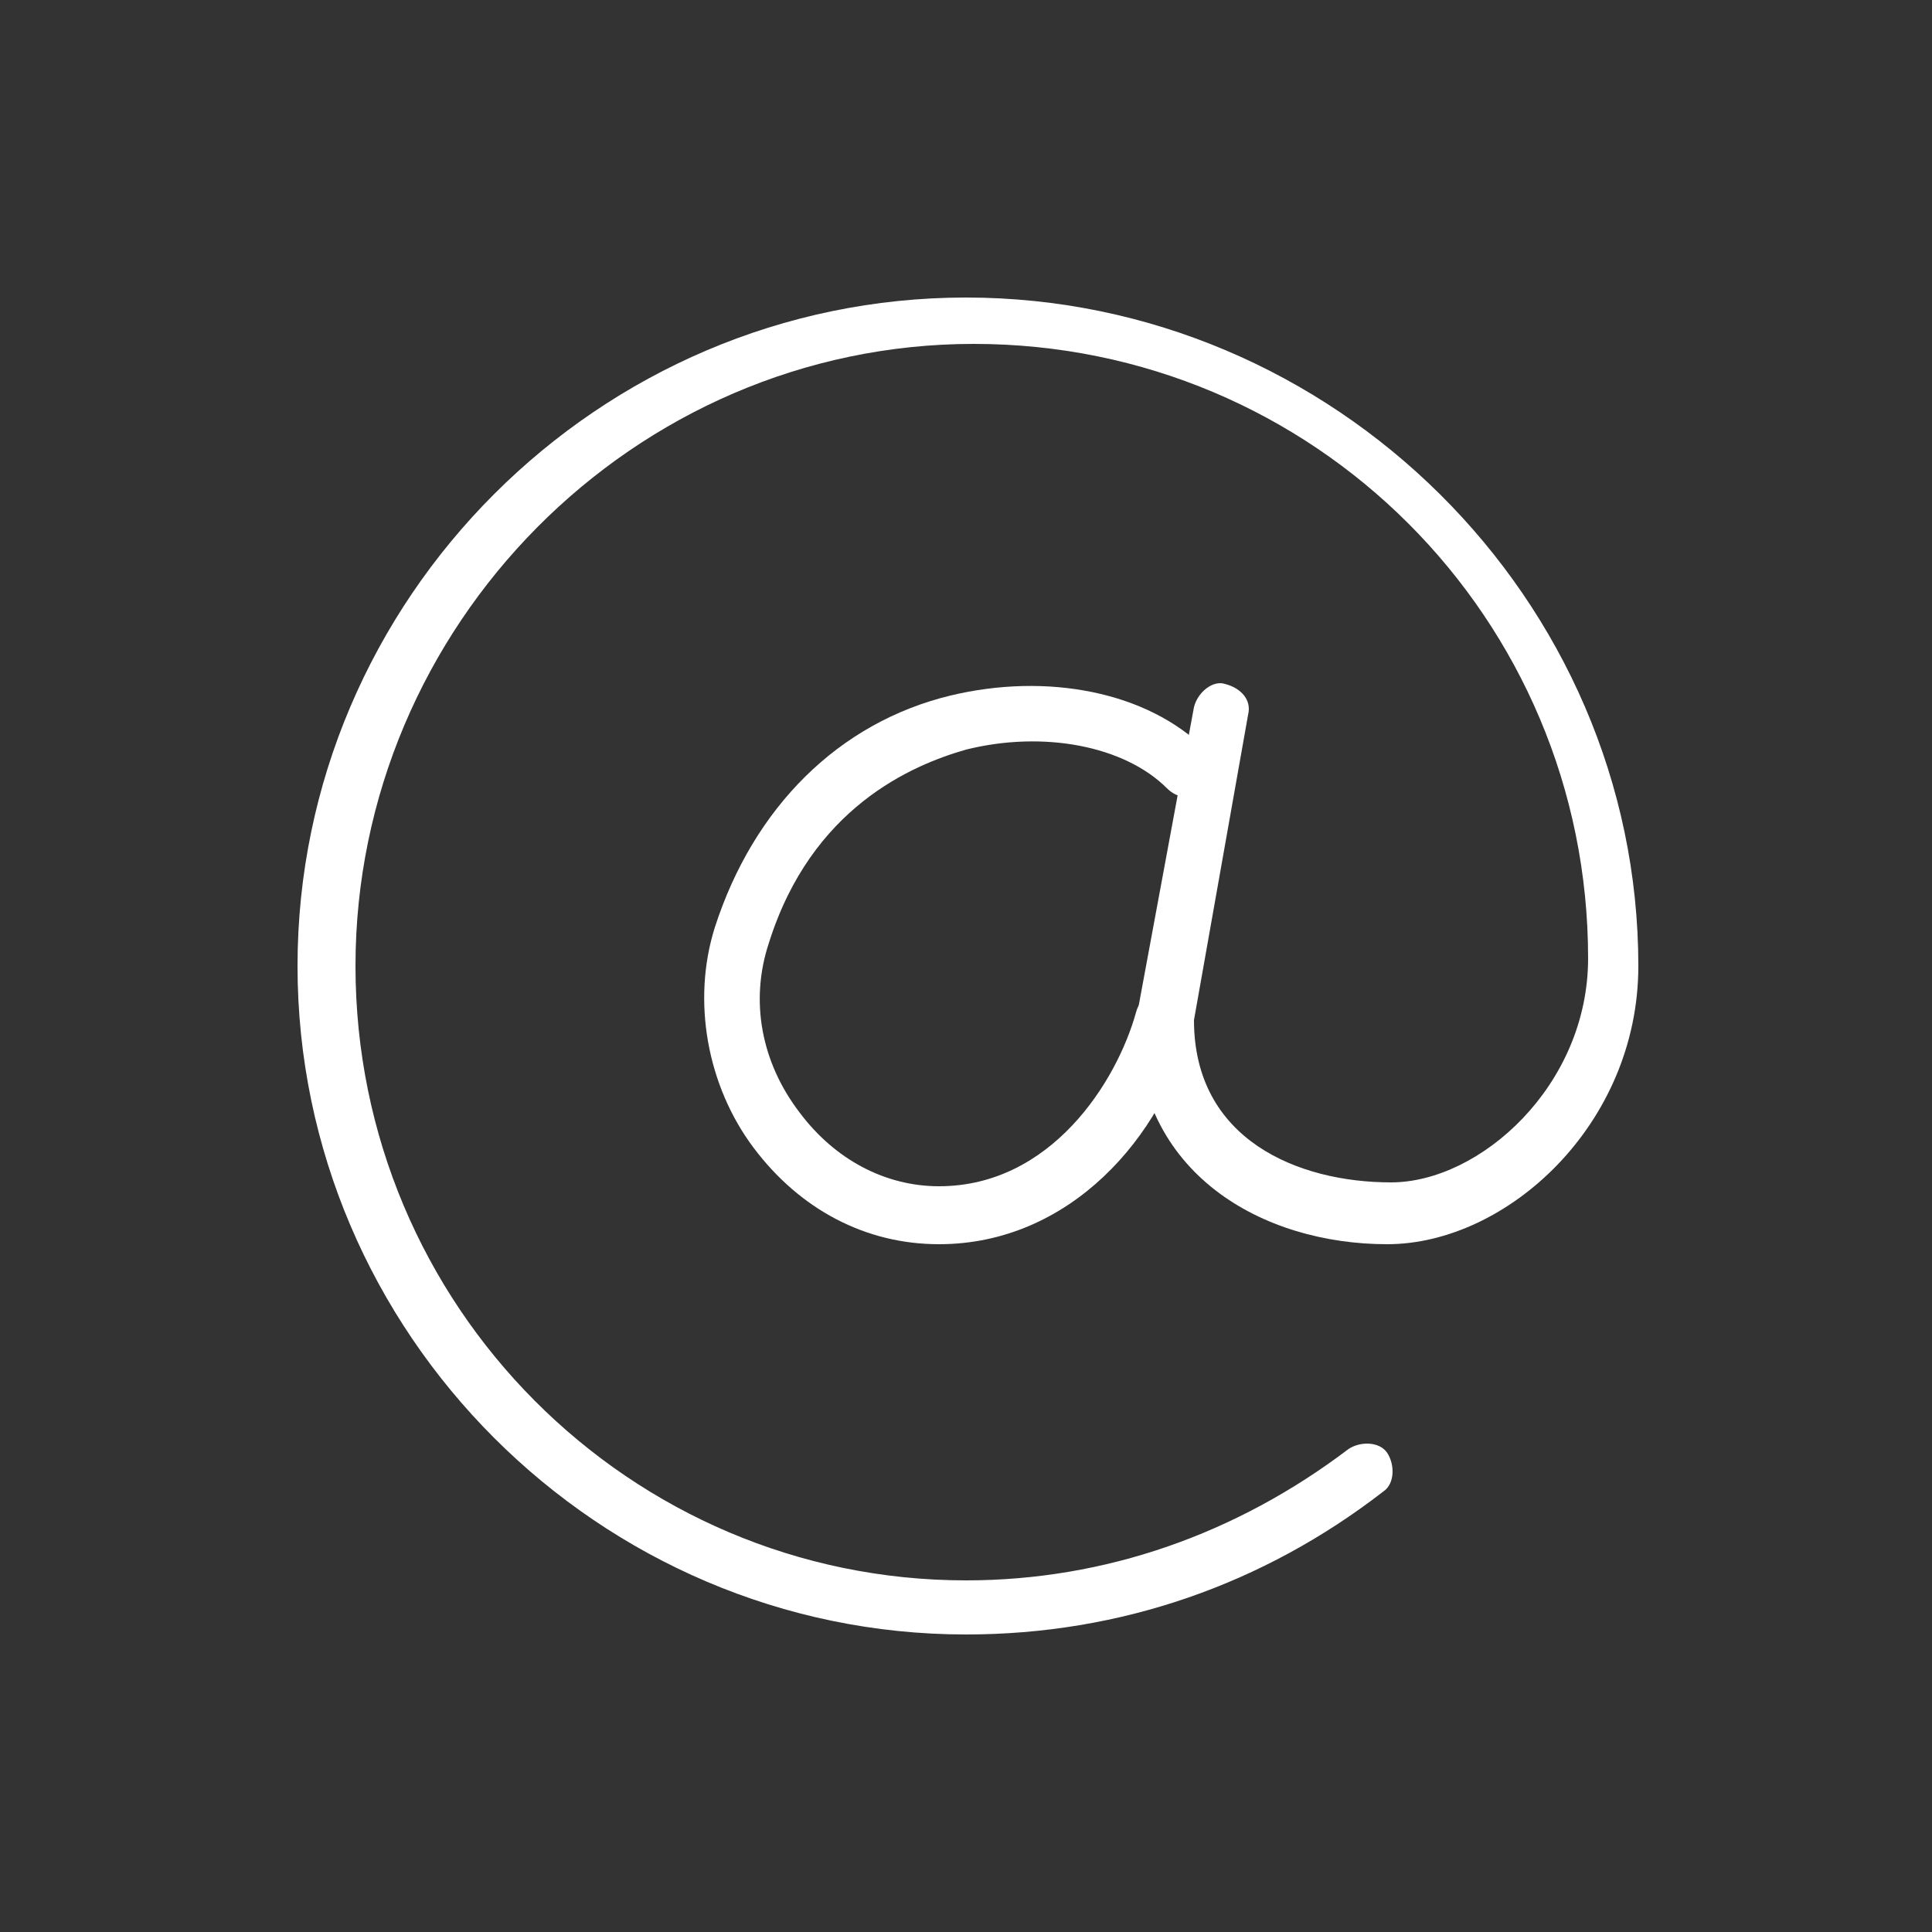 <?xml version="1.0" encoding="utf-8"?>
<!-- Generator: Adobe Illustrator 22.0.1, SVG Export Plug-In . SVG Version: 6.00 Build 0)  -->
<svg version="1.1" xmlns="http://www.w3.org/2000/svg" xmlns:xlink="http://www.w3.org/1999/xlink" x="0px" y="0px"
	 viewBox="0 0 50 50" style="enable-background:new 0 0 50 50;" xml:space="preserve">
<rect x="0" y="0" width="50" height="50" fill="#333333" stroke="none"/>
<style type="text/css">
	.st0{display:none;}
	.st1{display:inline;fill:#333333;}
	.st2{display:inline;fill:#FFFFFF;}
	.st3{display:inline;}
	.st4{fill:#FFFFFF;}
</style>
<g id="Capa_1" class="st0">
	<rect class="st1" width="50" height="50"/>
</g>
<g id="direccion" class="st0">
	<path class="st2" d="M39.4,6.9H20.3c-0.3,0-0.6,0.2-0.6,0.6v5.8h-9c-0.3,0-0.6,0.2-0.6,0.6v28.7c0,0.3,0.2,0.6,0.6,0.6h19.1h9.5
		c0.3,0,0.6-0.2,0.6-0.6V7.5C39.9,7.1,39.7,6.9,39.4,6.9z M17.5,30.5v-2.6h5.6v2.6H17.5z M11.3,30.5v-2.6h5.1v2.6H11.3z M23.1,14.3
		v3.5h-5.6v-3.5H23.1z M29.3,14.3v3.5h-5.1v-3.5H29.3z M30.4,14.3h8.5v3.5h-8.5V14.3z M17.5,23.4h5.6v3.4h-5.6V23.4z M16.4,26.8
		h-5.1v-3.4h5.1L16.4,26.8L16.4,26.8z M24.2,23.4h5.1v3.4h-5.1V23.4z M24.2,22.3v-3.4h5.1v3.4H24.2L24.2,22.3z M30.4,23.4h8.5v3.4
		h-8.5V23.4z M30.4,22.3v-3.4h8.5v3.4H30.4L30.4,22.3z M23.1,18.9v3.4h-5.6v-3.4H23.1z M16.4,22.3h-5.1v-3.4h5.1L16.4,22.3
		L16.4,22.3z M24.2,27.8h5.1v2.6h-5.1V27.8z M30.4,27.8h8.5v2.6h-8.5V27.8z M38.8,8v2h-18V8L38.8,8z M20.8,11.1h18v2.1h-9h-9V11.1z
		 M16.4,14.3v3.5h-5.1v-3.5H16.4z M11.3,31.6h18V42h-5.3v-6.5h1.3c0.3,0,0.6-0.2,0.6-0.6c0-0.3-0.2-0.6-0.6-0.6h-1.9h-6.2h-1.9
		c-0.3,0-0.6,0.2-0.6,0.6c0,0.3,0.2,0.6,0.6,0.6h1.3V42h-5.4V31.6z M22.8,42h-5.1v-6.5h5.1L22.8,42L22.8,42z M30.4,42V31.6h8.5V42
		H30.4z"/>
</g>
<g id="telefono" class="st0">
	<g class="st3">
		<path class="st4" d="M36.8,22.8c-0.5,0-1.1-0.2-1.5-0.6c-1-1-2.2-1.8-3.5-2.4c-0.6-0.3-1-1.1-1-2v-0.9C29,16.4,27,16.3,25,16.3
			c-1.8,0-3.9,0-5.8,0.5v0.9c0,0.7-0.3,1.6-1,2c-1.2,0.6-2.4,1.4-3.5,2.4c-0.7,0.7-2.2,0.8-2.9,0l-3.4-3.4c-0.4-0.4-0.6-0.9-0.6-1.5
			c0-0.6,0.2-1.1,0.6-1.5c3.8-3.6,9-5.2,16.7-5.2s12.9,1.6,16.7,5.2c0.4,0.4,0.6,0.9,0.6,1.5s-0.2,1.1-0.6,1.5l-3.4,3.4
			C37.9,22.6,37.4,22.8,36.8,22.8z M25,14.9c2.2,0,4.6,0.1,6.7,0.8c0.3,0.1,0.5,0.4,0.5,0.7v1.4c0,0.4,0.1,0.7,0.2,0.7
			c1.4,0.7,2.7,1.6,3.9,2.7c0.3,0.3,0.7,0.2,0.9,0l3.4-3.4c0.1-0.1,0.2-0.3,0.2-0.5s-0.1-0.3-0.2-0.5C37.2,13.5,32.4,12,25,12
			s-12.2,1.5-15.7,4.8c-0.1,0.1-0.2,0.3-0.2,0.5c0,0.2,0.1,0.3,0.2,0.4l3.4,3.4c0.2,0.2,0.7,0.2,0.9,0c1.2-1.1,2.5-2,3.9-2.7
			c0.1-0.1,0.2-0.3,0.2-0.7v-1.4c0-0.3,0.2-0.6,0.5-0.7C20.5,15,22.9,14.9,25,14.9z"/>
		<path class="st4" d="M25,27.9c-4,0-7.2-2.2-7.2-5s3.2-5,7.2-5s7.2,2.2,7.2,5S29.1,27.9,25,27.9z M25,19.2c-3.1,0-5.8,1.7-5.8,3.6
			s2.6,3.6,5.8,3.6s5.8-1.7,5.8-3.6S28.2,19.2,25,19.2z"/>
		<path class="st4" d="M38.7,39.4H11.3c-2,0-3.6-1.6-3.6-3.6v-3.1c0-1,0.4-1.9,1.5-3l4-4c0.5-0.5,1.2-0.7,1.9-0.7
			c0.7,0.1,1.4,0.5,1.9,1.1c1.3,1.9,4.6,3.2,8,3.2s6.7-1.3,8-3.2c0.4-0.6,1.1-1,1.9-1.1c0.7-0.1,1.4,0.2,1.9,0.7l4.5,4.5
			c0.7,0.7,1.1,1.6,1.1,2.5v3.1C42.3,37.8,40.7,39.4,38.7,39.4z M14.9,26.4c-0.2,0-0.4,0.1-0.6,0.3l-4,4c-0.9,0.9-1.1,1.5-1.1,2v3.1
			c0,1.2,1,2.2,2.2,2.2h27.4c1.2,0,2.2-1,2.2-2.2v-3.1c0-0.6-0.2-1.1-0.6-1.5l-4.5-4.5c-0.3-0.3-0.5-0.3-0.7-0.3
			c-0.3,0-0.6,0.2-0.8,0.5c-1.6,2.3-5.2,3.8-9.2,3.8s-7.6-1.5-9.2-3.8C15.6,26.6,15.3,26.5,14.9,26.4C15,26.4,14.9,26.4,14.9,26.4z"
			/>
	</g>
</g>
<g id="mail">
	<g>
		<path class="st4" d="M25,42.3c-9.5,0-17.3-7.8-17.3-17.3S15.5,7.7,25,7.7S42.4,15.5,42.4,25c0,4.1-3.4,7.2-6.5,7.2
			c-3.2,0-6.5-1.8-6.5-5.8l1.5-8.1c0.1-0.4,0.5-0.7,0.8-0.6c0.4,0.1,0.7,0.4,0.6,0.8l-1.4,7.9c0,3.1,2.7,4.2,5.1,4.2
			c2.3,0,5.1-2.5,5.1-5.8c0-8.8-7.1-15.9-15.9-15.9S9.2,16.2,9.2,25S16.3,40.9,25,40.9c3.6,0,7-1.2,9.9-3.4c0.3-0.2,0.8-0.2,1,0.1
			c0.2,0.3,0.2,0.8-0.1,1C32.7,41,29,42.3,25,42.3z"/>
		<g>
			<path class="st4" d="M24.3,32.2c-1.9,0-3.6-0.9-4.8-2.5c-1.2-1.6-1.6-3.8-1-5.7c1-3.1,3.2-5.3,6.1-6c2.5-0.6,5.1-0.1,6.6,1.4
				c0.3,0.3,0.3,0.7,0,1c-0.3,0.3-0.7,0.3-1,0c-1.1-1.1-3.2-1.5-5.2-1c-1.4,0.4-4,1.5-5.1,5c-0.5,1.5-0.2,3.1,0.8,4.4
				c0.9,1.2,2.2,1.9,3.6,1.9c2.9,0,4.6-2.7,5.1-4.5c0.1-0.4,0.5-0.6,0.9-0.5c0.4,0.1,0.6,0.5,0.5,0.9C30.1,29.4,27.7,32.2,24.3,32.2
				z"/>
		</g>
	</g>
</g>
<g id="direccion_copia" class="st0">
	<path class="st3" d="M39.4,6.9H20.3c-0.3,0-0.6,0.2-0.6,0.6v5.8h-9c-0.3,0-0.6,0.2-0.6,0.6v28.7c0,0.3,0.2,0.6,0.6,0.6h19.1h9.5
		c0.3,0,0.6-0.2,0.6-0.6V7.5C39.9,7.1,39.7,6.9,39.4,6.9z M17.5,30.5v-2.6h5.6v2.6H17.5z M11.3,30.5v-2.6h5.1v2.6H11.3z M23.1,14.3
		v3.5h-5.6v-3.5H23.1z M29.3,14.3v3.5h-5.1v-3.5H29.3z M30.4,14.3h8.5v3.5h-8.5V14.3z M17.5,23.4h5.6v3.4h-5.6V23.4z M16.4,26.8
		h-5.1v-3.4h5.1L16.4,26.8L16.4,26.8z M24.2,23.4h5.1v3.4h-5.1V23.4z M24.2,22.3v-3.4h5.1v3.4H24.2L24.2,22.3z M30.4,23.4h8.5v3.4
		h-8.5V23.4z M30.4,22.3v-3.4h8.5v3.4H30.4L30.4,22.3z M23.1,18.9v3.4h-5.6v-3.4H23.1z M16.4,22.3h-5.1v-3.4h5.1L16.4,22.3
		L16.4,22.3z M24.2,27.8h5.1v2.6h-5.1V27.8z M30.4,27.8h8.5v2.6h-8.5V27.8z M38.8,8v2h-18V8L38.8,8z M20.8,11.1h18v2.1h-9h-9V11.1z
		 M16.4,14.3v3.5h-5.1v-3.5H16.4z M11.3,31.6h18V42h-5.3v-6.5h1.3c0.3,0,0.6-0.2,0.6-0.6c0-0.3-0.2-0.6-0.6-0.6h-1.9h-6.2h-1.9
		c-0.3,0-0.6,0.2-0.6,0.6c0,0.3,0.2,0.6,0.6,0.6h1.3V42h-5.4V31.6z M22.8,42h-5.1v-6.5h5.1L22.8,42L22.8,42z M30.4,42V31.6h8.5V42
		H30.4z"/>
</g>
<g id="telefono_copia" class="st0">
	<g class="st3">
		<path d="M36.8,22.8c-0.5,0-1.1-0.2-1.5-0.6c-1-1-2.2-1.8-3.5-2.4c-0.6-0.3-1-1.1-1-2v-0.9C29,16.4,27,16.3,25,16.3
			c-1.8,0-3.9,0-5.8,0.5v0.9c0,0.7-0.3,1.6-1,2c-1.2,0.6-2.4,1.4-3.5,2.4c-0.7,0.7-2.2,0.8-2.9,0l-3.4-3.4c-0.4-0.4-0.6-0.9-0.6-1.5
			c0-0.6,0.2-1.1,0.6-1.5c3.8-3.6,9-5.2,16.7-5.2s12.9,1.6,16.7,5.2c0.4,0.4,0.6,0.9,0.6,1.5s-0.2,1.1-0.6,1.5l-3.4,3.4
			C37.9,22.6,37.4,22.8,36.8,22.8z M25,14.9c2.2,0,4.6,0.1,6.7,0.8c0.3,0.1,0.5,0.4,0.5,0.7v1.4c0,0.4,0.1,0.7,0.2,0.7
			c1.4,0.7,2.7,1.6,3.9,2.7c0.3,0.3,0.7,0.2,0.9,0l3.4-3.4c0.1-0.1,0.2-0.3,0.2-0.5s-0.1-0.3-0.2-0.5C37.2,13.5,32.4,12,25,12
			s-12.2,1.5-15.7,4.8c-0.1,0.1-0.2,0.3-0.2,0.5c0,0.2,0.1,0.3,0.2,0.4l3.4,3.4c0.2,0.2,0.7,0.2,0.9,0c1.2-1.1,2.5-2,3.9-2.7
			c0.1-0.1,0.2-0.3,0.2-0.7v-1.4c0-0.3,0.2-0.6,0.5-0.7C20.5,15,22.9,14.9,25,14.9z"/>
		<path d="M25,27.9c-4,0-7.2-2.2-7.2-5s3.2-5,7.2-5s7.2,2.2,7.2,5S29.1,27.9,25,27.9z M25,19.2c-3.1,0-5.8,1.7-5.8,3.6
			s2.6,3.6,5.8,3.6s5.8-1.7,5.8-3.6S28.2,19.2,25,19.2z"/>
		<path d="M38.7,39.4H11.3c-2,0-3.6-1.6-3.6-3.6v-3.1c0-1,0.4-1.9,1.5-3l4-4c0.5-0.5,1.2-0.7,1.9-0.7c0.7,0.1,1.4,0.5,1.9,1.1
			c1.3,1.9,4.6,3.2,8,3.2s6.7-1.3,8-3.2c0.4-0.6,1.1-1,1.9-1.1c0.7-0.1,1.4,0.2,1.9,0.7l4.5,4.5c0.7,0.7,1.1,1.6,1.1,2.5v3.1
			C42.3,37.8,40.7,39.4,38.7,39.4z M14.9,26.4c-0.2,0-0.4,0.1-0.6,0.3l-4,4c-0.9,0.9-1.1,1.5-1.1,2v3.1c0,1.2,1,2.2,2.2,2.2h27.4
			c1.2,0,2.2-1,2.2-2.2v-3.1c0-0.6-0.2-1.1-0.6-1.5l-4.5-4.5c-0.3-0.3-0.5-0.3-0.7-0.3c-0.3,0-0.6,0.2-0.8,0.5
			c-1.6,2.3-5.2,3.8-9.2,3.8s-7.6-1.5-9.2-3.8C15.6,26.6,15.3,26.5,14.9,26.4C15,26.4,14.9,26.4,14.9,26.4z"/>
	</g>
</g>
<g id="mail_copia" class="st0">
	<g class="st3">
		<path d="M25,42.3c-9.5,0-17.3-7.8-17.3-17.3S15.5,7.7,25,7.7S42.4,15.5,42.4,25c0,4.1-3.4,7.2-6.5,7.2c-3.2,0-6.5-1.8-6.5-5.8
			l1.5-8.1c0.1-0.4,0.5-0.7,0.8-0.6c0.4,0.1,0.7,0.4,0.6,0.8l-1.4,7.9c0,3.1,2.7,4.2,5.1,4.2c2.3,0,5.1-2.5,5.1-5.8
			c0-8.8-7.1-15.9-15.9-15.9S9.2,16.2,9.2,25S16.3,40.9,25,40.9c3.6,0,7-1.2,9.9-3.4c0.3-0.2,0.8-0.2,1,0.1c0.2,0.3,0.2,0.8-0.1,1
			C32.7,41,29,42.3,25,42.3z"/>
		<g>
			<path d="M24.3,32.2c-1.9,0-3.6-0.9-4.8-2.5c-1.2-1.6-1.6-3.8-1-5.7c1-3.1,3.2-5.3,6.1-6c2.5-0.6,5.1-0.1,6.6,1.4
				c0.3,0.3,0.3,0.7,0,1c-0.3,0.3-0.7,0.3-1,0c-1.1-1.1-3.2-1.5-5.2-1c-1.4,0.4-4,1.5-5.1,5c-0.5,1.5-0.2,3.1,0.8,4.4
				c0.9,1.2,2.2,1.9,3.6,1.9c2.9,0,4.6-2.7,5.1-4.5c0.1-0.4,0.5-0.6,0.9-0.5c0.4,0.1,0.6,0.5,0.5,0.9C30.1,29.4,27.7,32.2,24.3,32.2
				z"/>
		</g>
	</g>
</g>
</svg>
